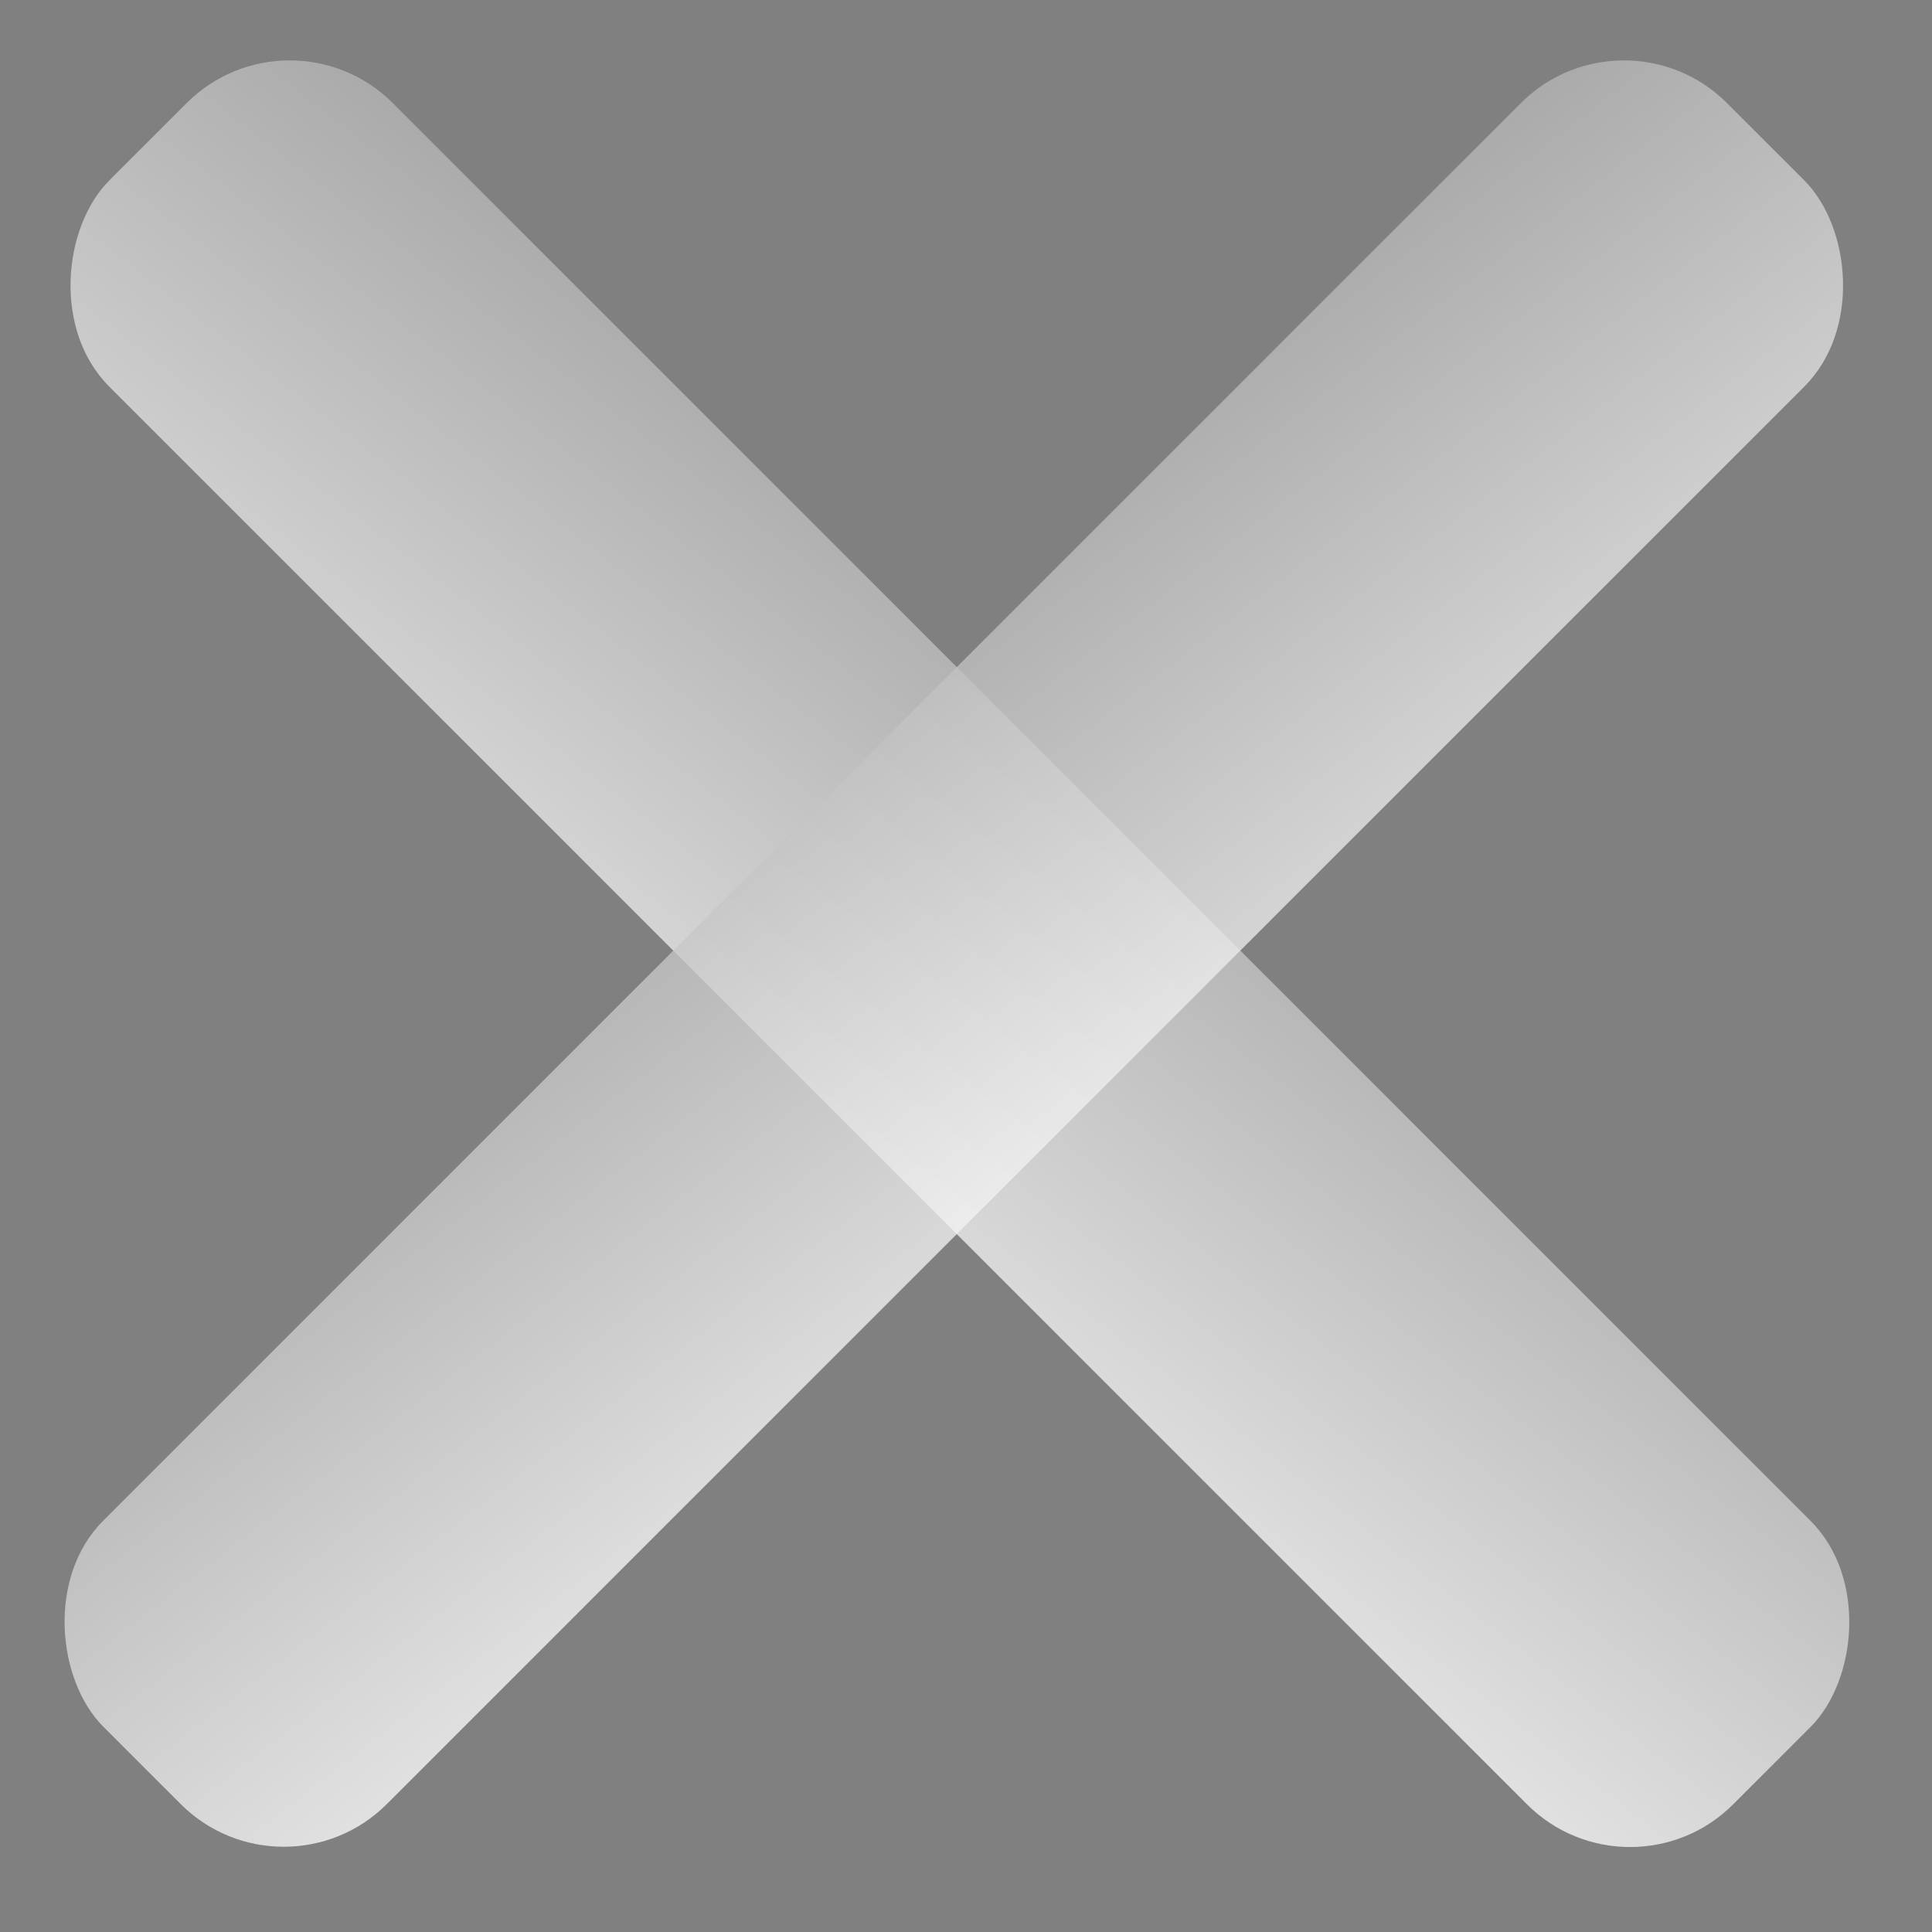 <?xml version="1.0" encoding="UTF-8"?> <svg xmlns="http://www.w3.org/2000/svg" width="53" height="53" viewBox="0 0 53 53" fill="none"><rect x="0" y="0" width="53" height="53" fill="#808080" stroke="none"/><rect data-figma-bg-blur-radius="24.5" x="7.948" y="6.10352e-05" width="63" height="11" rx="4" transform="rotate(45 7.948 6.10352e-05)" fill="url(#paint0_linear_116_9)" fill-opacity="0.77"></rect><rect data-figma-bg-blur-radius="24.5" width="63" height="11" rx="4" transform="matrix(-0.707 0.707 0.707 0.707 44.548 6.10352e-05)" fill="url(#paint1_linear_116_9)" fill-opacity="0.77"></rect><defs><clipPath id="bgblur_0_116_9_clip_path" transform="translate(22.673 22.843)"><rect x="7.948" y="6.10352e-05" width="63" height="11" rx="4" transform="rotate(45 7.948 6.10352e-05)"></rect></clipPath><clipPath id="bgblur_1_116_9_clip_path" transform="translate(22.843 22.843)"><rect width="63" height="11" rx="4" transform="matrix(-0.707 0.707 0.707 0.707 44.548 6.10352e-05)"></rect></clipPath><linearGradient id="paint0_linear_116_9" x1="-29.631" y1="-20.762" x2="-24.134" y2="23.052" gradientUnits="userSpaceOnUse"><stop stop-color="#515151"></stop><stop offset="1" stop-color="white"></stop></linearGradient><linearGradient id="paint1_linear_116_9" x1="-37.579" y1="-20.762" x2="-32.082" y2="23.052" gradientUnits="userSpaceOnUse"><stop stop-color="#515151"></stop><stop offset="1" stop-color="white"></stop></linearGradient></defs></svg> 
